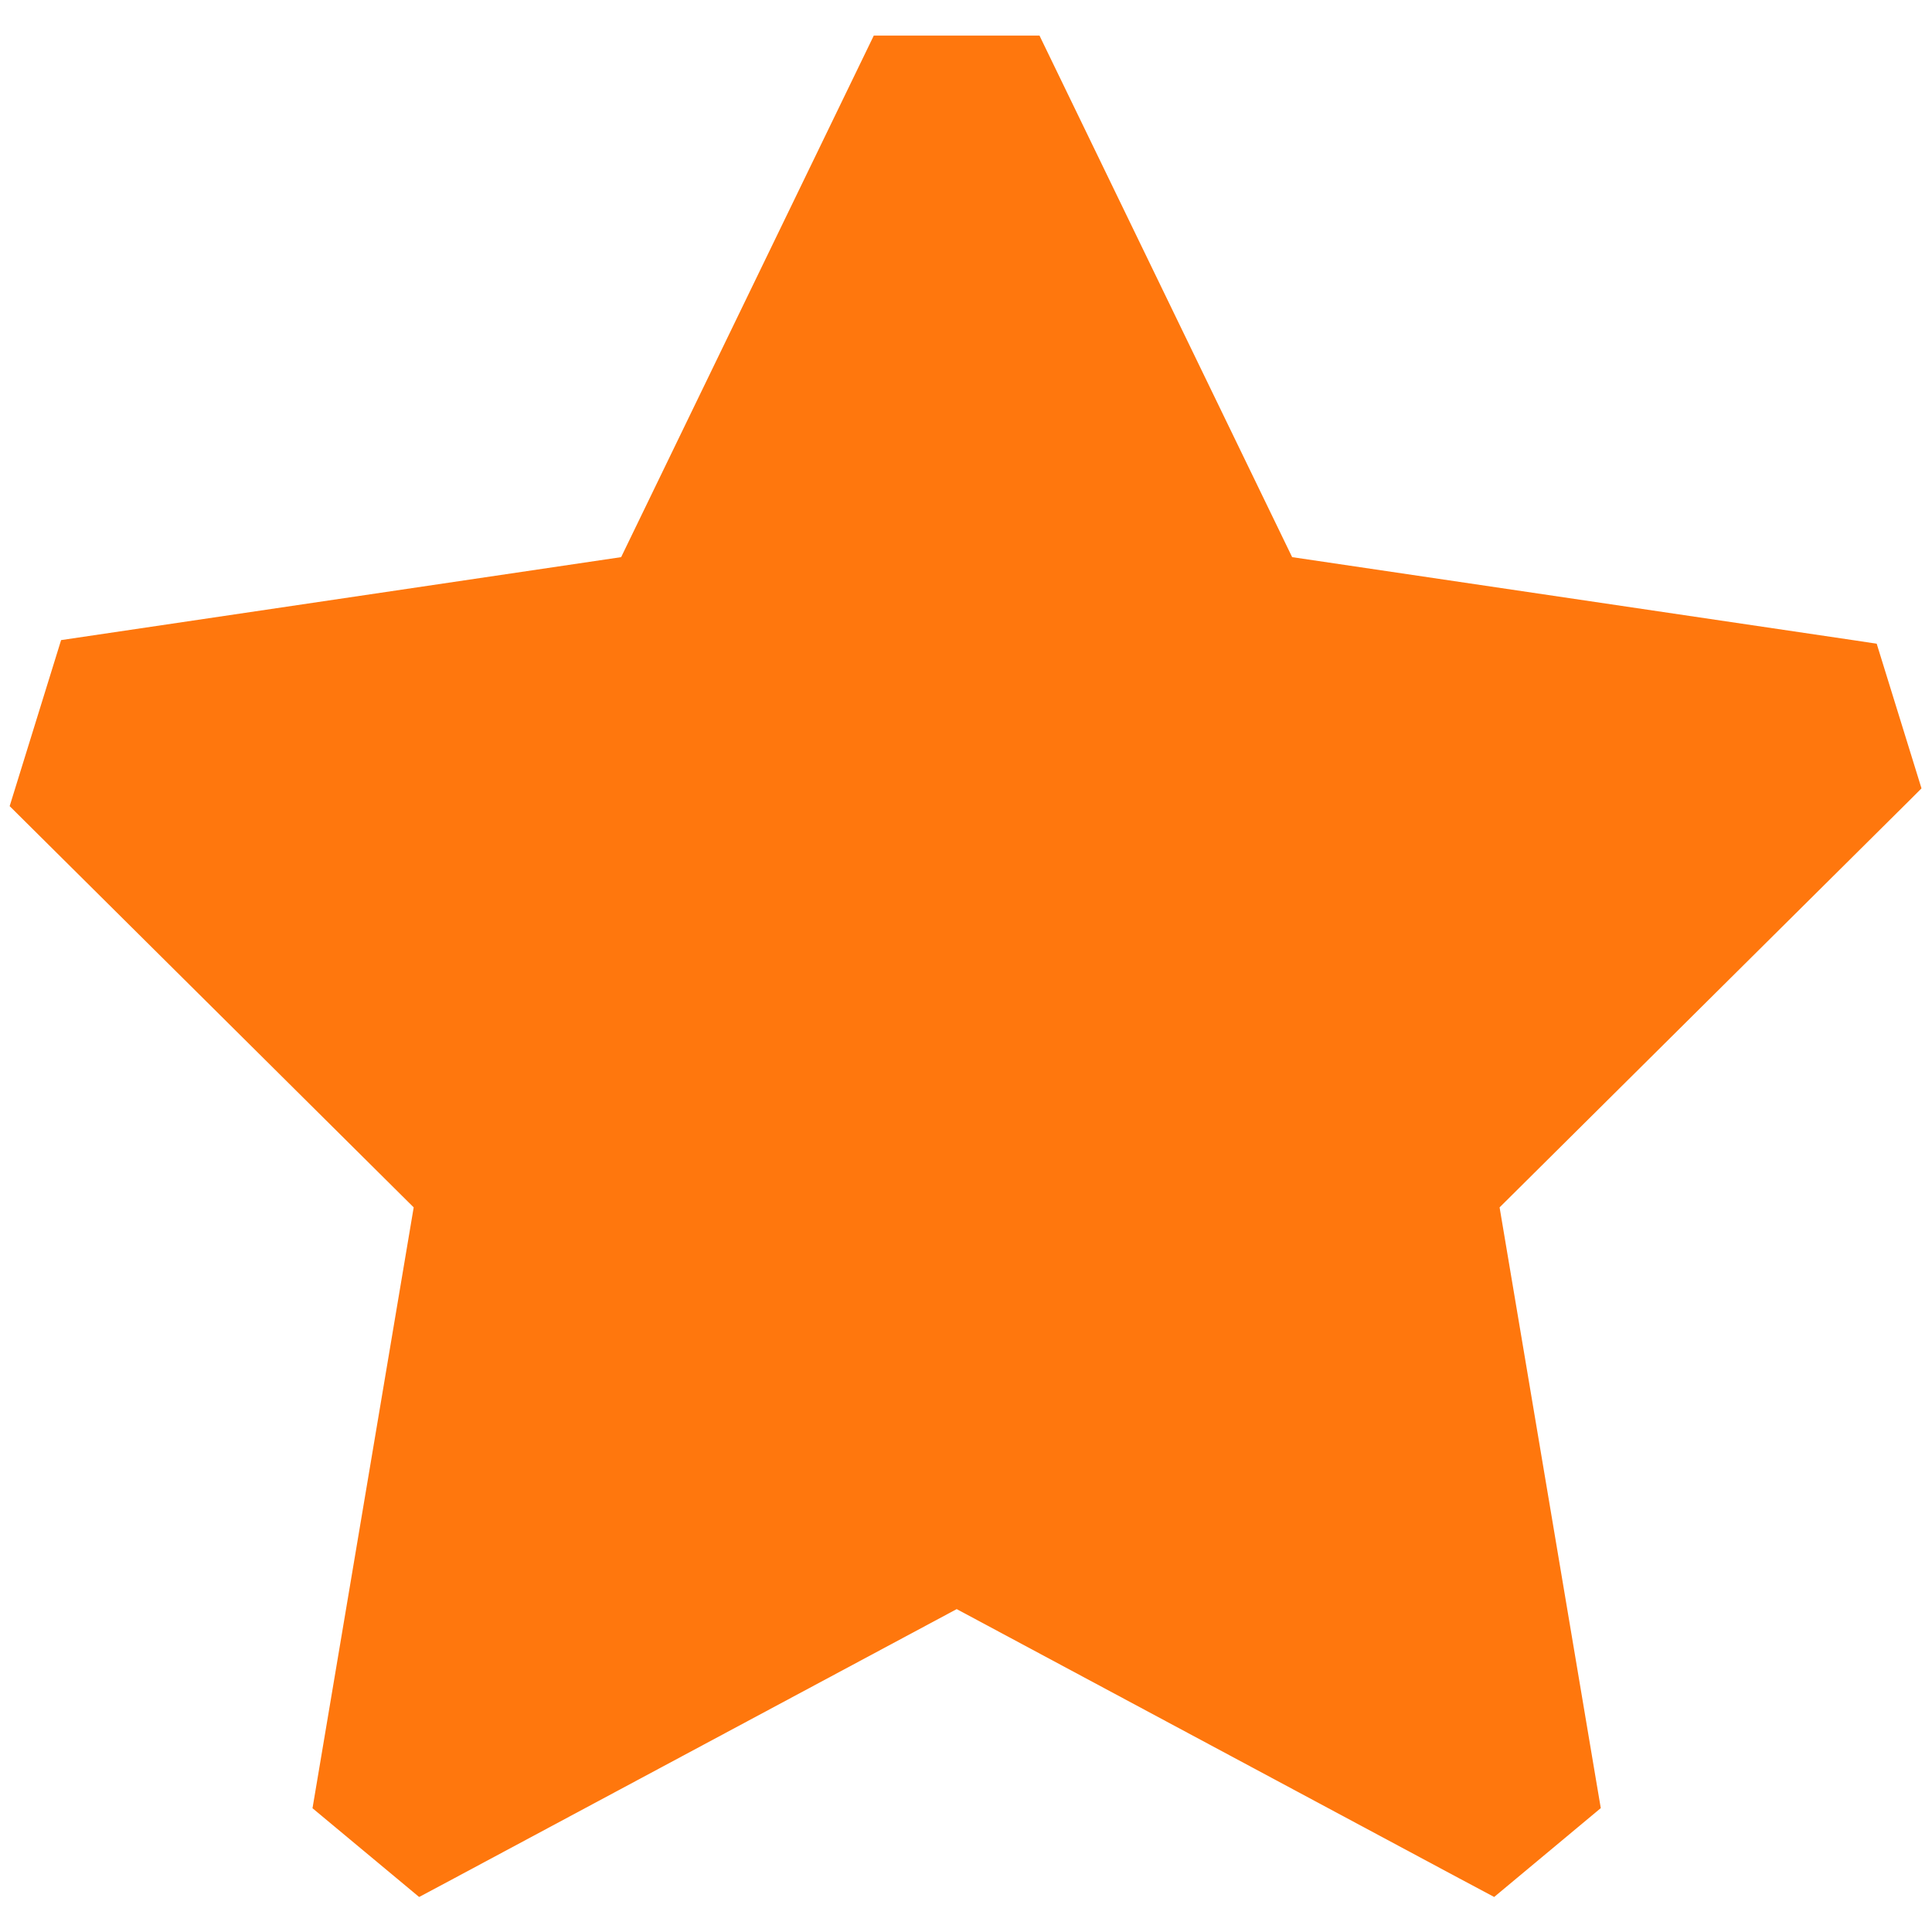 <svg width="16" height="16" viewBox="0 0 16 16" fill="none" xmlns="http://www.w3.org/2000/svg">
<path fill-rule="evenodd" clip-rule="evenodd" d="M7.228 0.312L7.236 0.295H8.609L8.617 0.312L10.701 4.614L15.371 5.305L15.542 5.331L15.913 6.529L15.808 6.634L12.419 9.999L13.218 14.744L13.257 14.974L12.374 15.71L12.087 15.557L7.923 13.326L3.758 15.557L3.471 15.71L2.588 14.975L2.627 14.744L3.426 9.999L0.08 6.676L0.506 5.301L5.144 4.614L7.228 0.312Z" fill="#FF770D"/>
</svg>
